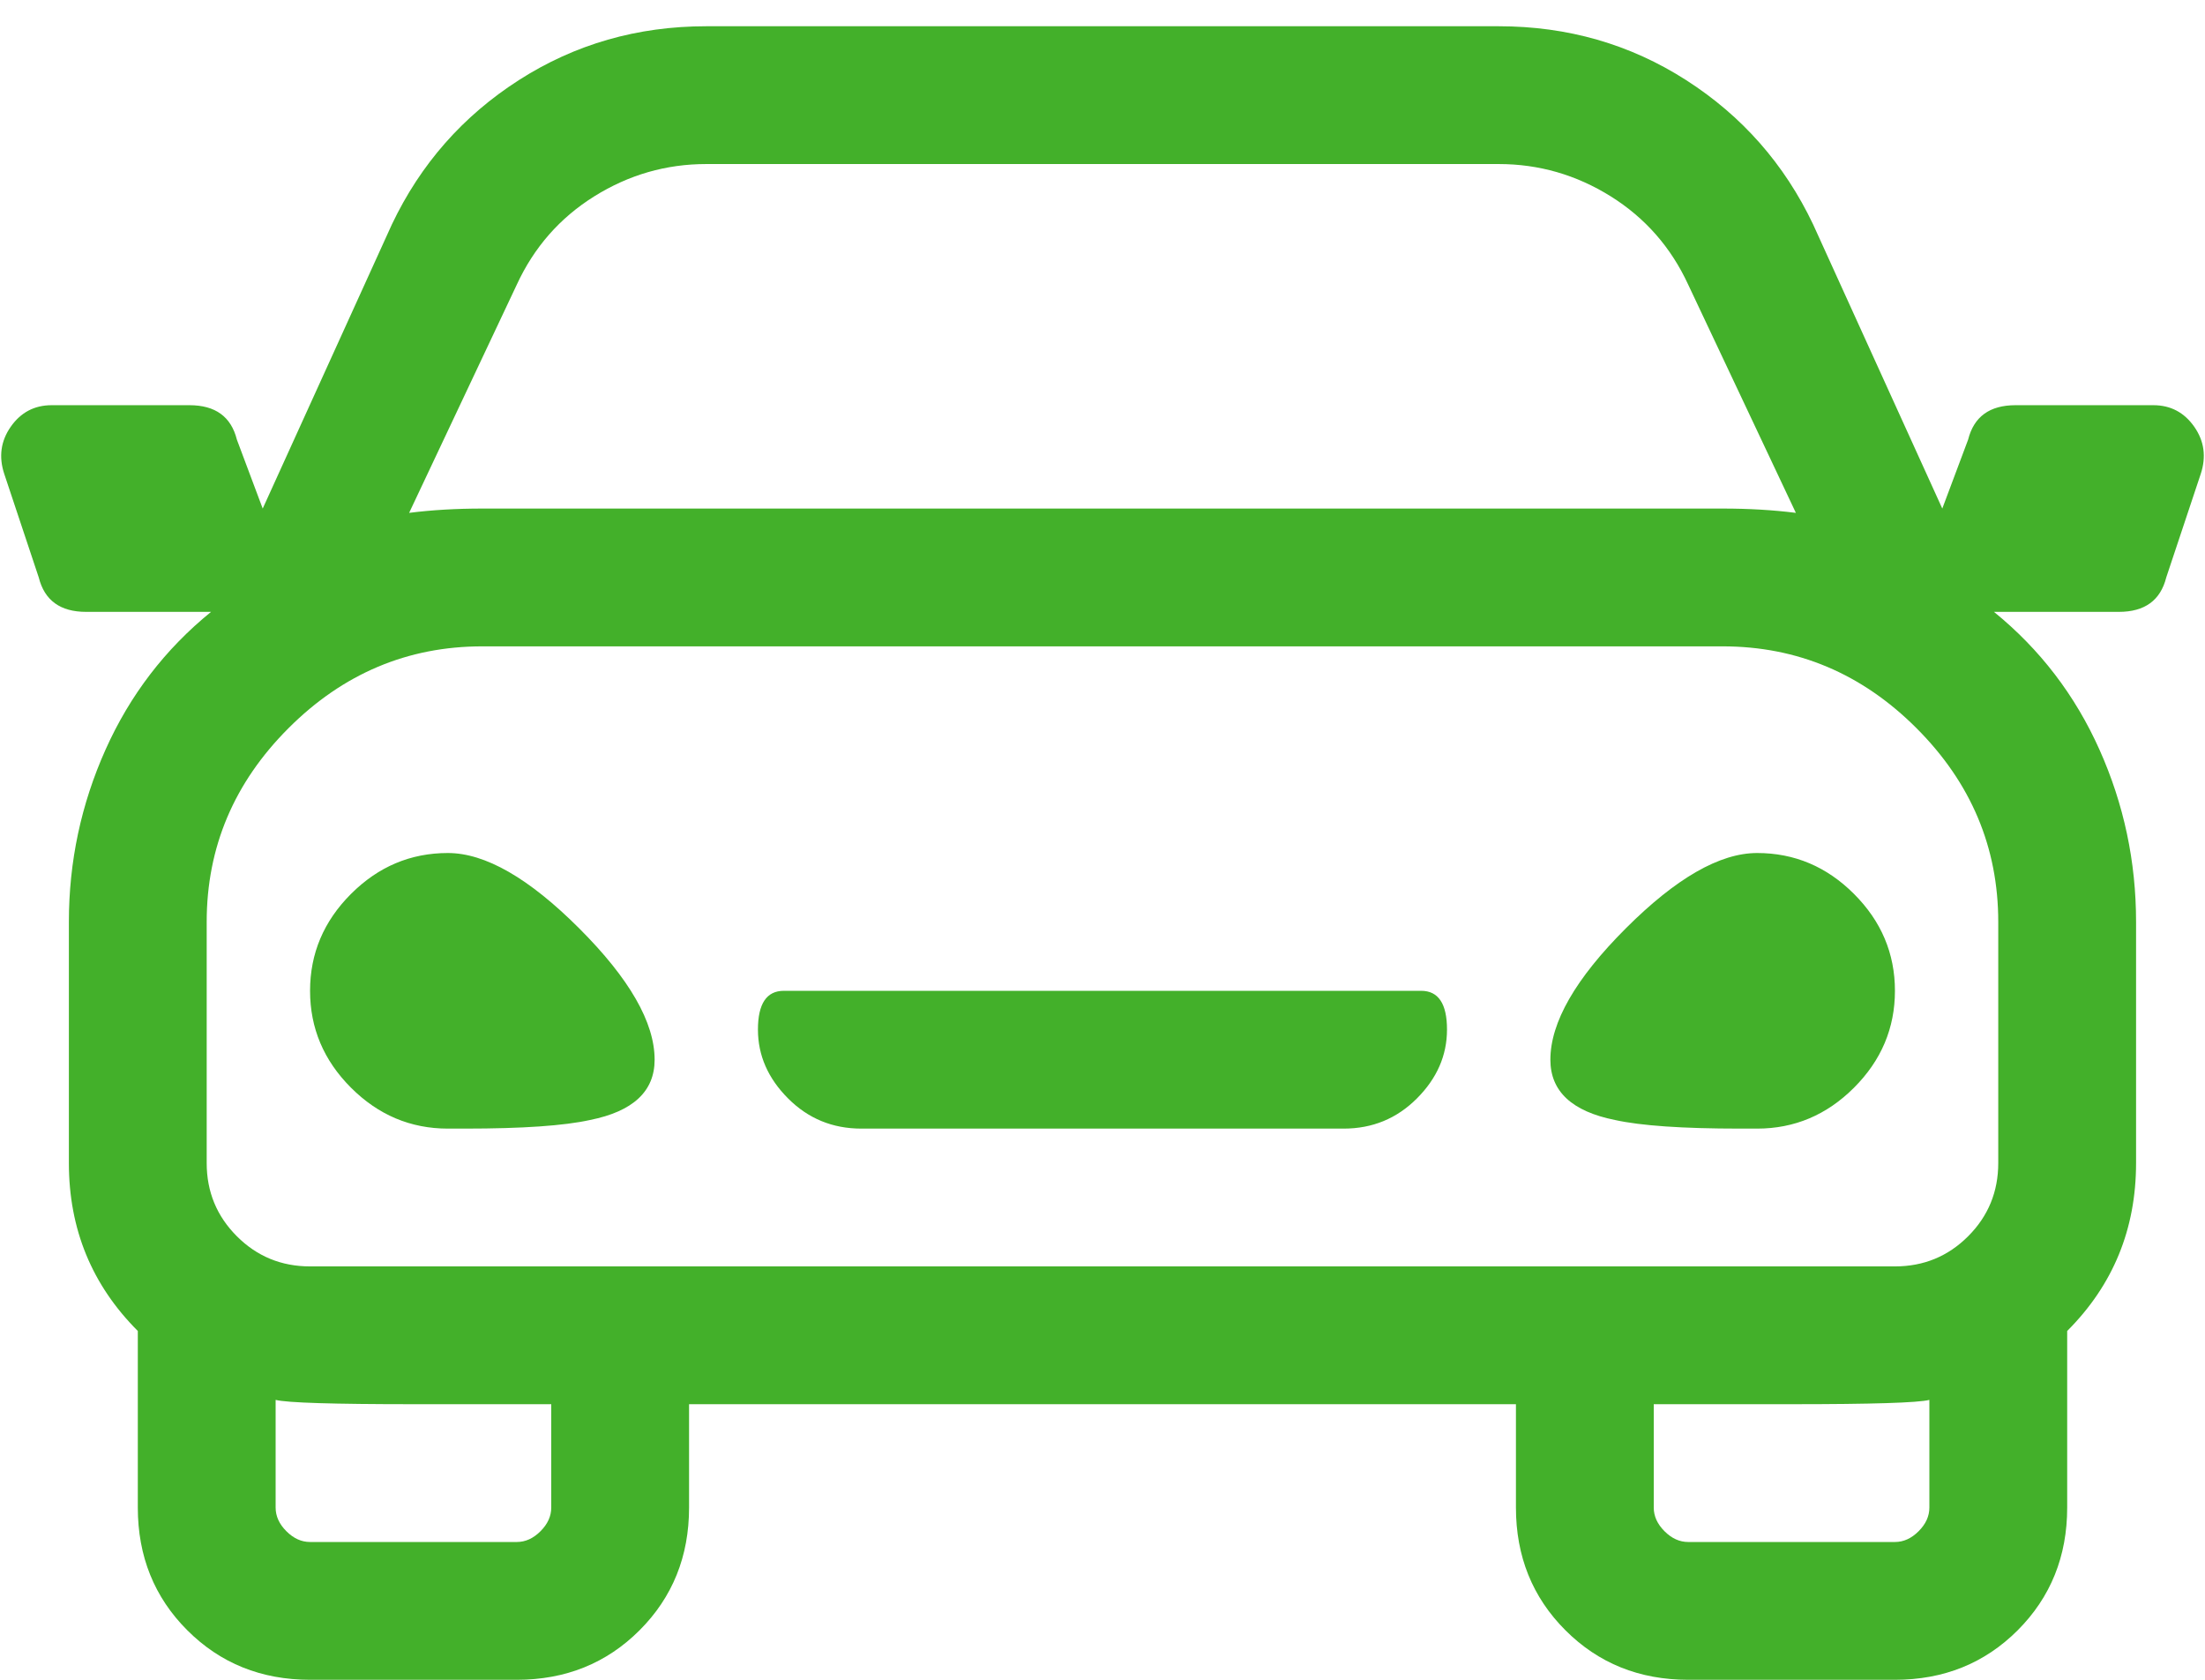 <?xml version="1.0" encoding="UTF-8"?>
<svg width="42px" height="32px" viewBox="0 0 42 32" version="1.1" xmlns="http://www.w3.org/2000/svg" xmlns:xlink="http://www.w3.org/1999/xlink">
    <!-- Generator: Sketch 48.2 (47327) - http://www.bohemiancoding.com/sketch -->
    <title>car</title>
    <desc>Created with Sketch.</desc>
    <defs></defs>
    <g id="Artboard" stroke="none" stroke-width="1" fill="none" fill-rule="evenodd" transform="translate(-1050, -1689)">
        <g id="Group" transform="translate(1050, 1684)" fill="#43B02A">
            <path d="M12.469,25.188 C12.469,25.789 12.059,26.172 11.238,26.336 C10.746,26.445 9.953,26.5 8.859,26.5 L8.531,26.5 C7.82,26.5 7.205,26.24 6.686,25.721 C6.166,25.201 5.906,24.586 5.906,23.875 C5.906,23.164 6.166,22.549 6.686,22.029 C7.205,21.51 7.82,21.25 8.531,21.25 C9.242,21.25 10.076,21.729 11.033,22.686 C11.99,23.643 12.469,24.477 12.469,25.188 Z M33.469,21.25 C34.18,21.25 34.795,21.51 35.314,22.029 C35.834,22.549 36.094,23.164 36.094,23.875 C36.094,24.586 35.834,25.201 35.314,25.721 C34.795,26.24 34.18,26.5 33.469,26.5 L33.141,26.5 C32.047,26.5 31.254,26.445 30.762,26.336 C29.941,26.172 29.531,25.789 29.531,25.188 C29.531,24.477 30.01,23.643 30.967,22.686 C31.924,21.729 32.758,21.25 33.469,21.25 Z M41.918,14.031 L41.262,16 C41.152,16.438 40.851,16.656 40.359,16.656 L37.98,16.656 C38.855,17.367 39.525,18.242 39.99,19.281 C40.455,20.32 40.687,21.414 40.687,22.563 L40.687,27.156 C40.687,28.414 40.25,29.48 39.375,30.355 L39.375,33.719 C39.375,34.648 39.06,35.428 38.432,36.057 C37.803,36.686 37.023,37 36.094,37 L32.156,37 C31.226,37 30.447,36.686 29.818,36.057 C29.189,35.428 28.875,34.648 28.875,33.719 L28.875,31.75 L13.125,31.75 L13.125,33.719 C13.125,34.648 12.811,35.428 12.182,36.057 C11.553,36.686 10.773,37 9.844,37 L5.906,37 C4.977,37 4.197,36.686 3.568,36.057 C2.939,35.428 2.625,34.648 2.625,33.719 L2.625,30.355 C1.75,29.48 1.312,28.414 1.312,27.156 L1.312,22.563 C1.312,21.414 1.545,20.32 2.01,19.281 C2.475,18.242 3.145,17.367 4.02,16.656 L1.641,16.656 C1.148,16.656 0.848,16.438 0.738,16 L0.082,14.031 C-0.027,13.703 0.014,13.402 0.205,13.129 C0.396,12.856 0.656,12.719 0.984,12.719 L3.609,12.719 C4.102,12.719 4.402,12.938 4.512,13.375 L5.004,14.688 L7.465,9.274 C8.012,8.125 8.818,7.209 9.885,6.525 C10.951,5.842 12.141,5.5 13.453,5.5 L28.547,5.5 C29.859,5.5 31.049,5.842 32.115,6.525 C33.182,7.209 33.988,8.125 34.535,9.274 L36.996,14.688 L37.488,13.375 C37.598,12.938 37.898,12.719 38.391,12.719 L41.016,12.719 C41.344,12.719 41.603,12.856 41.795,13.129 C41.986,13.402 42.027,13.703 41.918,14.031 Z M7.793,14.77 C8.23,14.715 8.695,14.688 9.187,14.688 L32.812,14.688 C33.305,14.688 33.769,14.715 34.207,14.77 L32.156,10.422 C31.828,9.711 31.336,9.15 30.68,8.74 C30.023,8.33 29.312,8.125 28.547,8.125 L13.453,8.125 C12.687,8.125 11.977,8.33 11.32,8.74 C10.664,9.15 10.172,9.711 9.844,10.422 L7.793,14.77 Z M10.5,31.75 L7.875,31.75 C6.344,31.75 5.469,31.723 5.25,31.668 L5.25,33.719 C5.25,33.883 5.318,34.033 5.455,34.17 C5.592,34.307 5.742,34.375 5.906,34.375 L9.844,34.375 C10.008,34.375 10.158,34.307 10.295,34.17 C10.432,34.033 10.5,33.883 10.5,33.719 L10.5,31.75 Z M36.75,31.668 C36.531,31.723 35.656,31.75 34.125,31.75 L31.5,31.75 L31.5,33.719 C31.5,33.883 31.568,34.033 31.705,34.17 C31.842,34.307 31.992,34.375 32.156,34.375 L36.094,34.375 C36.258,34.375 36.408,34.307 36.545,34.17 C36.682,34.033 36.75,33.883 36.75,33.719 L36.75,31.668 Z M32.812,17.313 L9.187,17.313 C7.766,17.313 6.535,17.832 5.496,18.871 C4.457,19.91 3.937,21.141 3.937,22.563 L3.937,27.156 C3.937,27.703 4.129,28.168 4.512,28.551 C4.895,28.934 5.359,29.125 5.906,29.125 L36.094,29.125 C36.641,29.125 37.105,28.934 37.488,28.551 C37.871,28.168 38.062,27.703 38.062,27.156 L38.062,22.563 C38.062,21.141 37.543,19.91 36.504,18.871 C35.465,17.832 34.234,17.313 32.812,17.313 Z M14.93,23.875 L27.07,23.875 C27.398,23.875 27.562,24.121 27.562,24.613 C27.562,25.105 27.371,25.543 26.988,25.926 C26.605,26.309 26.141,26.5 25.594,26.5 L16.406,26.5 C15.859,26.5 15.394,26.309 15.012,25.926 C14.629,25.543 14.437,25.105 14.437,24.613 C14.437,24.121 14.602,23.875 14.93,23.875 Z" id="car"></path>
        </g>
    </g>
</svg>